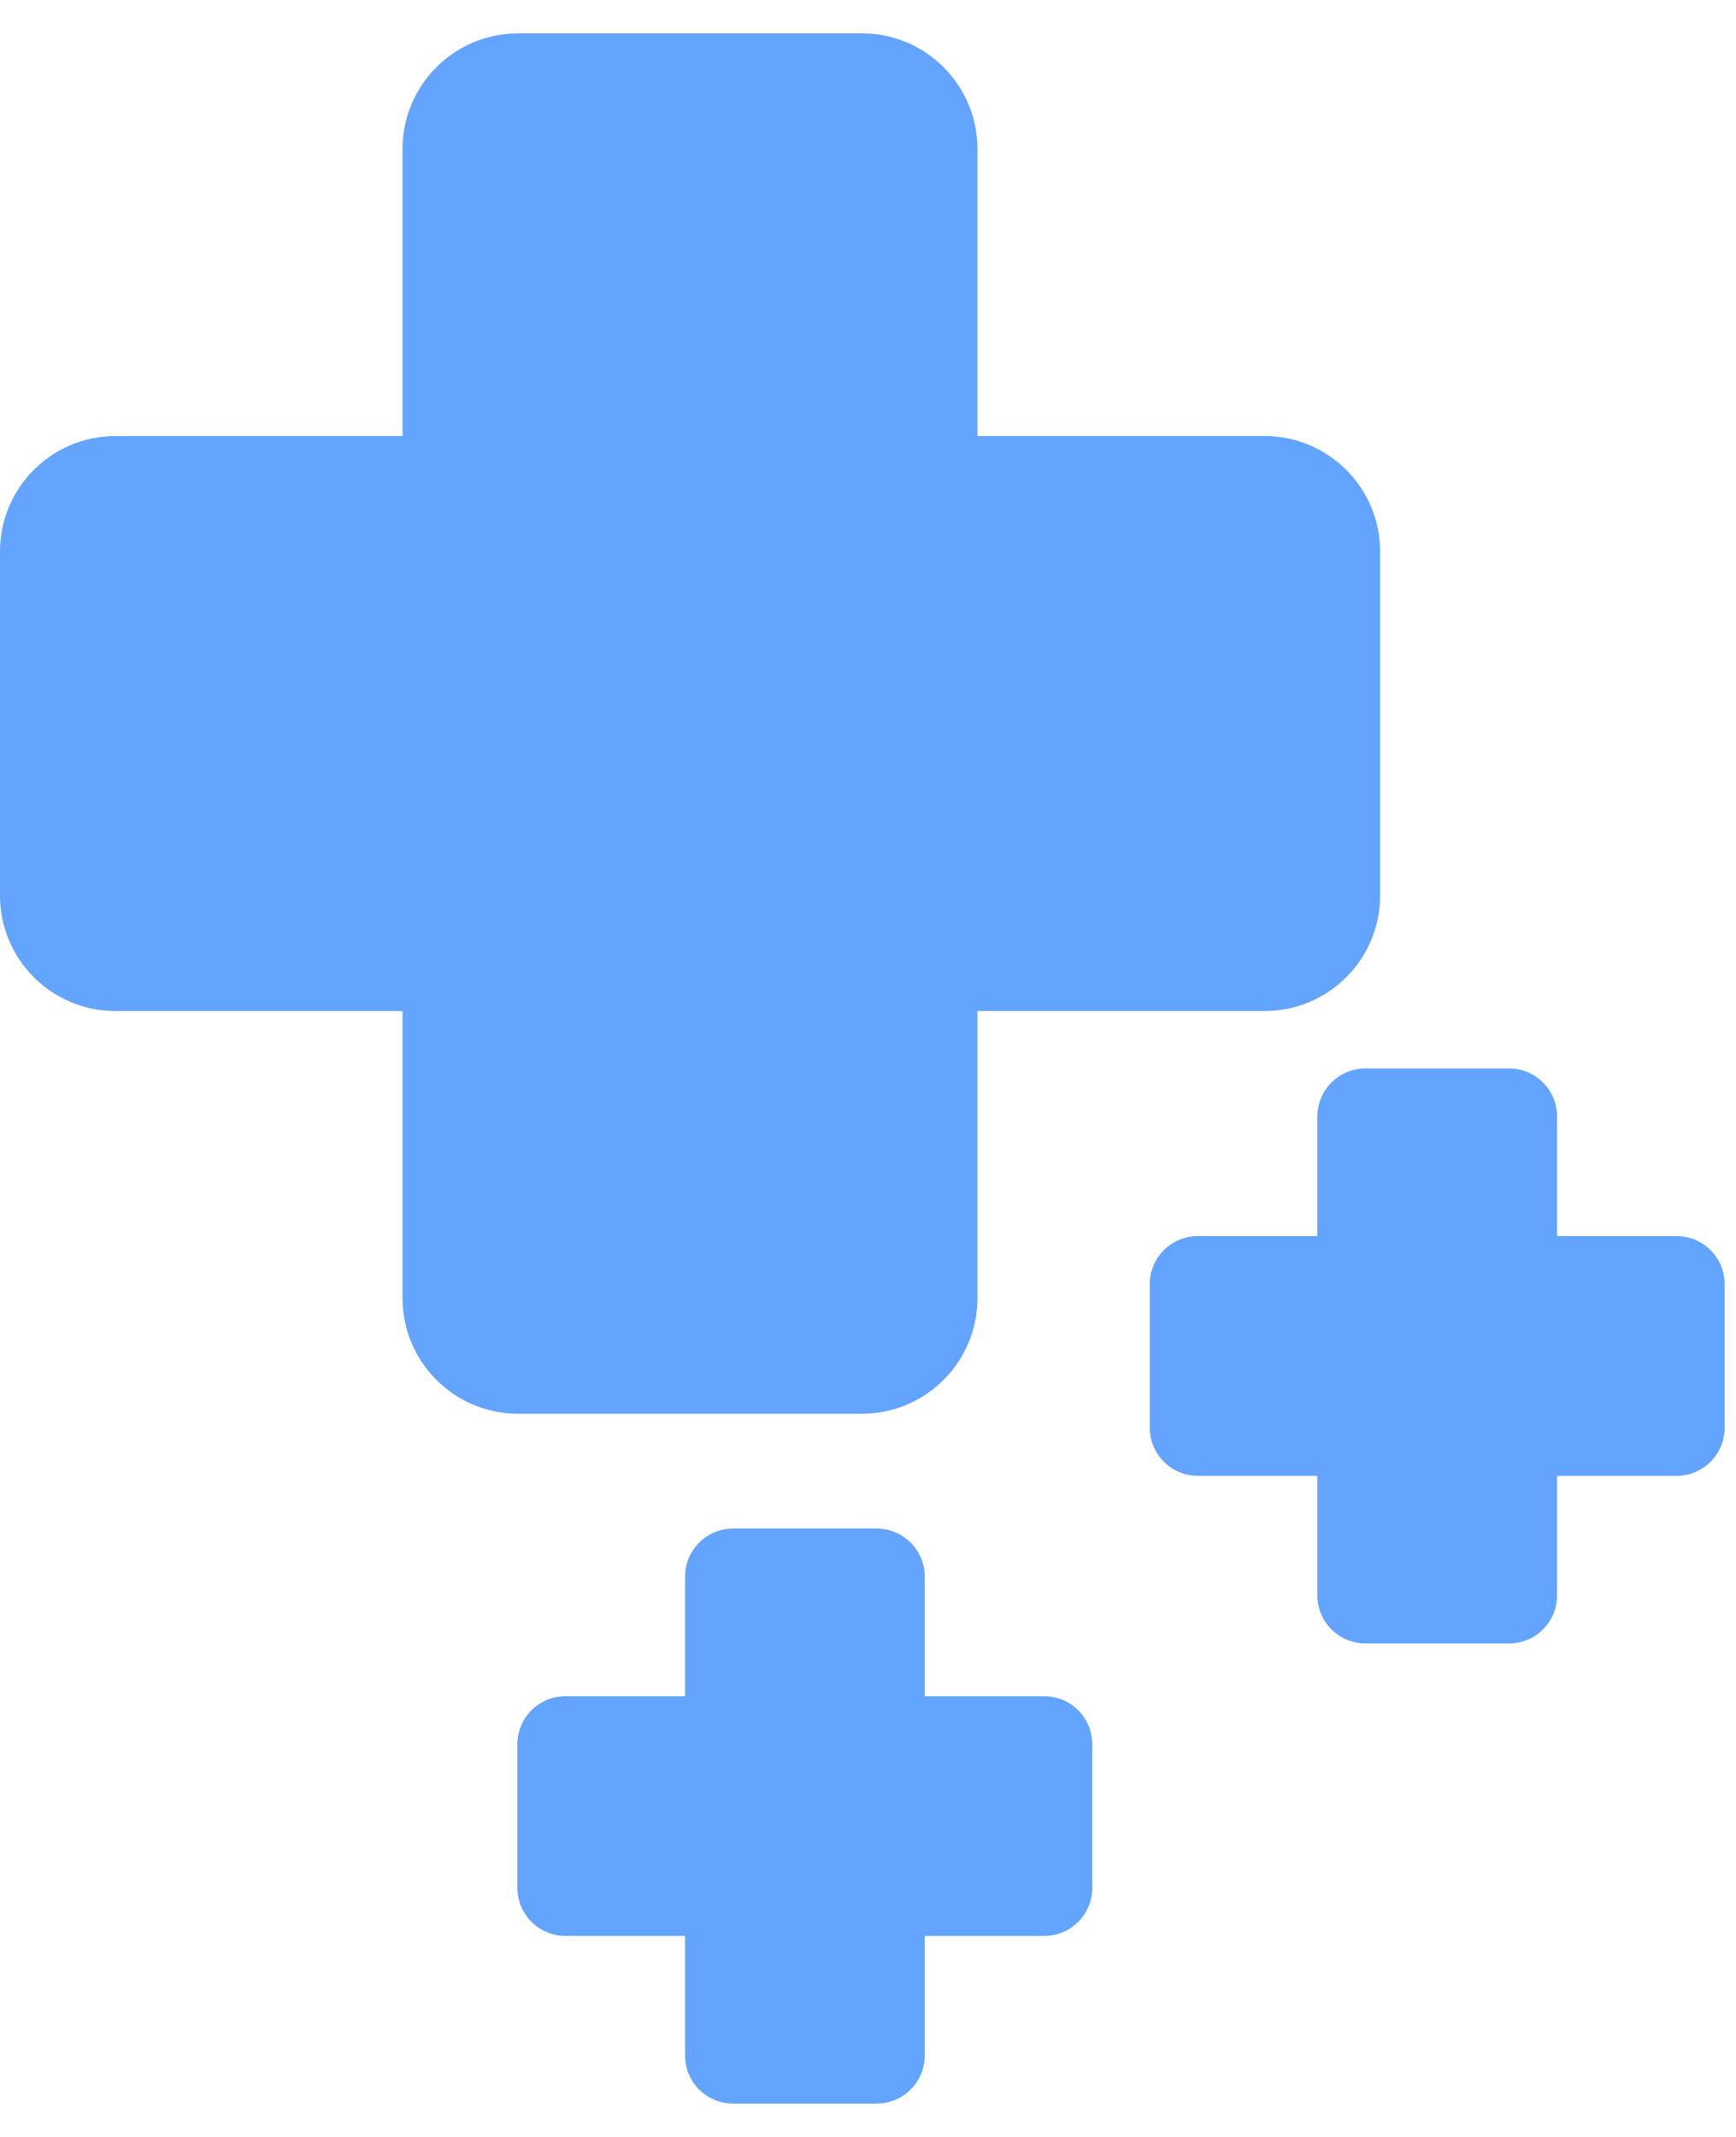 <?xml version="1.0" encoding="UTF-8"?>
<svg xmlns="http://www.w3.org/2000/svg" width="26" height="32" viewBox="0 0 26 32" fill="none">
  <g clip-path="url(#clip0_1060_8211)">
    <path d="M20.67 13.41V8.26C20.67 7.304 19.895 6.53 18.94 6.53L1.73 6.53C0.774 6.53 -7.82013e-05 7.304 -7.82013e-05 8.26V13.41C-7.82013e-05 14.365 0.774 15.14 1.73 15.14L18.94 15.14C19.895 15.14 20.67 14.365 20.67 13.41Z" fill="#62A4FF"></path>
    <path d="M12.909 0.5H7.759C6.804 0.5 6.029 1.275 6.029 2.23V19.44C6.029 20.395 6.804 21.17 7.759 21.17H12.909C13.865 21.17 14.639 20.395 14.639 19.44V2.23C14.639 1.275 13.865 0.5 12.909 0.5Z" fill="#62A4FF"></path>
    <path d="M16.359 28.27V26.12C16.359 25.722 16.037 25.4 15.639 25.4H8.469C8.072 25.4 7.749 25.722 7.749 26.12V28.27C7.749 28.668 8.072 28.99 8.469 28.99H15.639C16.037 28.99 16.359 28.668 16.359 28.27Z" fill="#62A4FF"></path>
    <path d="M13.13 22.89H10.98C10.582 22.89 10.26 23.212 10.26 23.61V30.78C10.26 31.178 10.582 31.5 10.98 31.5H13.13C13.527 31.5 13.85 31.178 13.85 30.78V23.61C13.85 23.212 13.527 22.89 13.13 22.89Z" fill="#62A4FF"></path>
    <path d="M25.83 21.38V19.23C25.83 18.832 25.508 18.51 25.11 18.51H17.94C17.542 18.51 17.22 18.832 17.22 19.23V21.38C17.22 21.777 17.542 22.1 17.94 22.1H25.11C25.508 22.1 25.83 21.777 25.83 21.38Z" fill="#62A4FF"></path>
    <path d="M22.601 16H20.451C20.053 16 19.73 16.322 19.73 16.72V23.89C19.73 24.288 20.053 24.61 20.451 24.61H22.601C22.998 24.61 23.32 24.288 23.32 23.89V16.72C23.32 16.322 22.998 16 22.601 16Z" fill="#62A4FF"></path>
  </g>
  <defs>
    <clipPath id="clip0_1060_8211">
      <rect width="25.83" height="31" fill="white" transform="translate(0 0.5)"></rect>
    </clipPath>
  </defs>
</svg>
